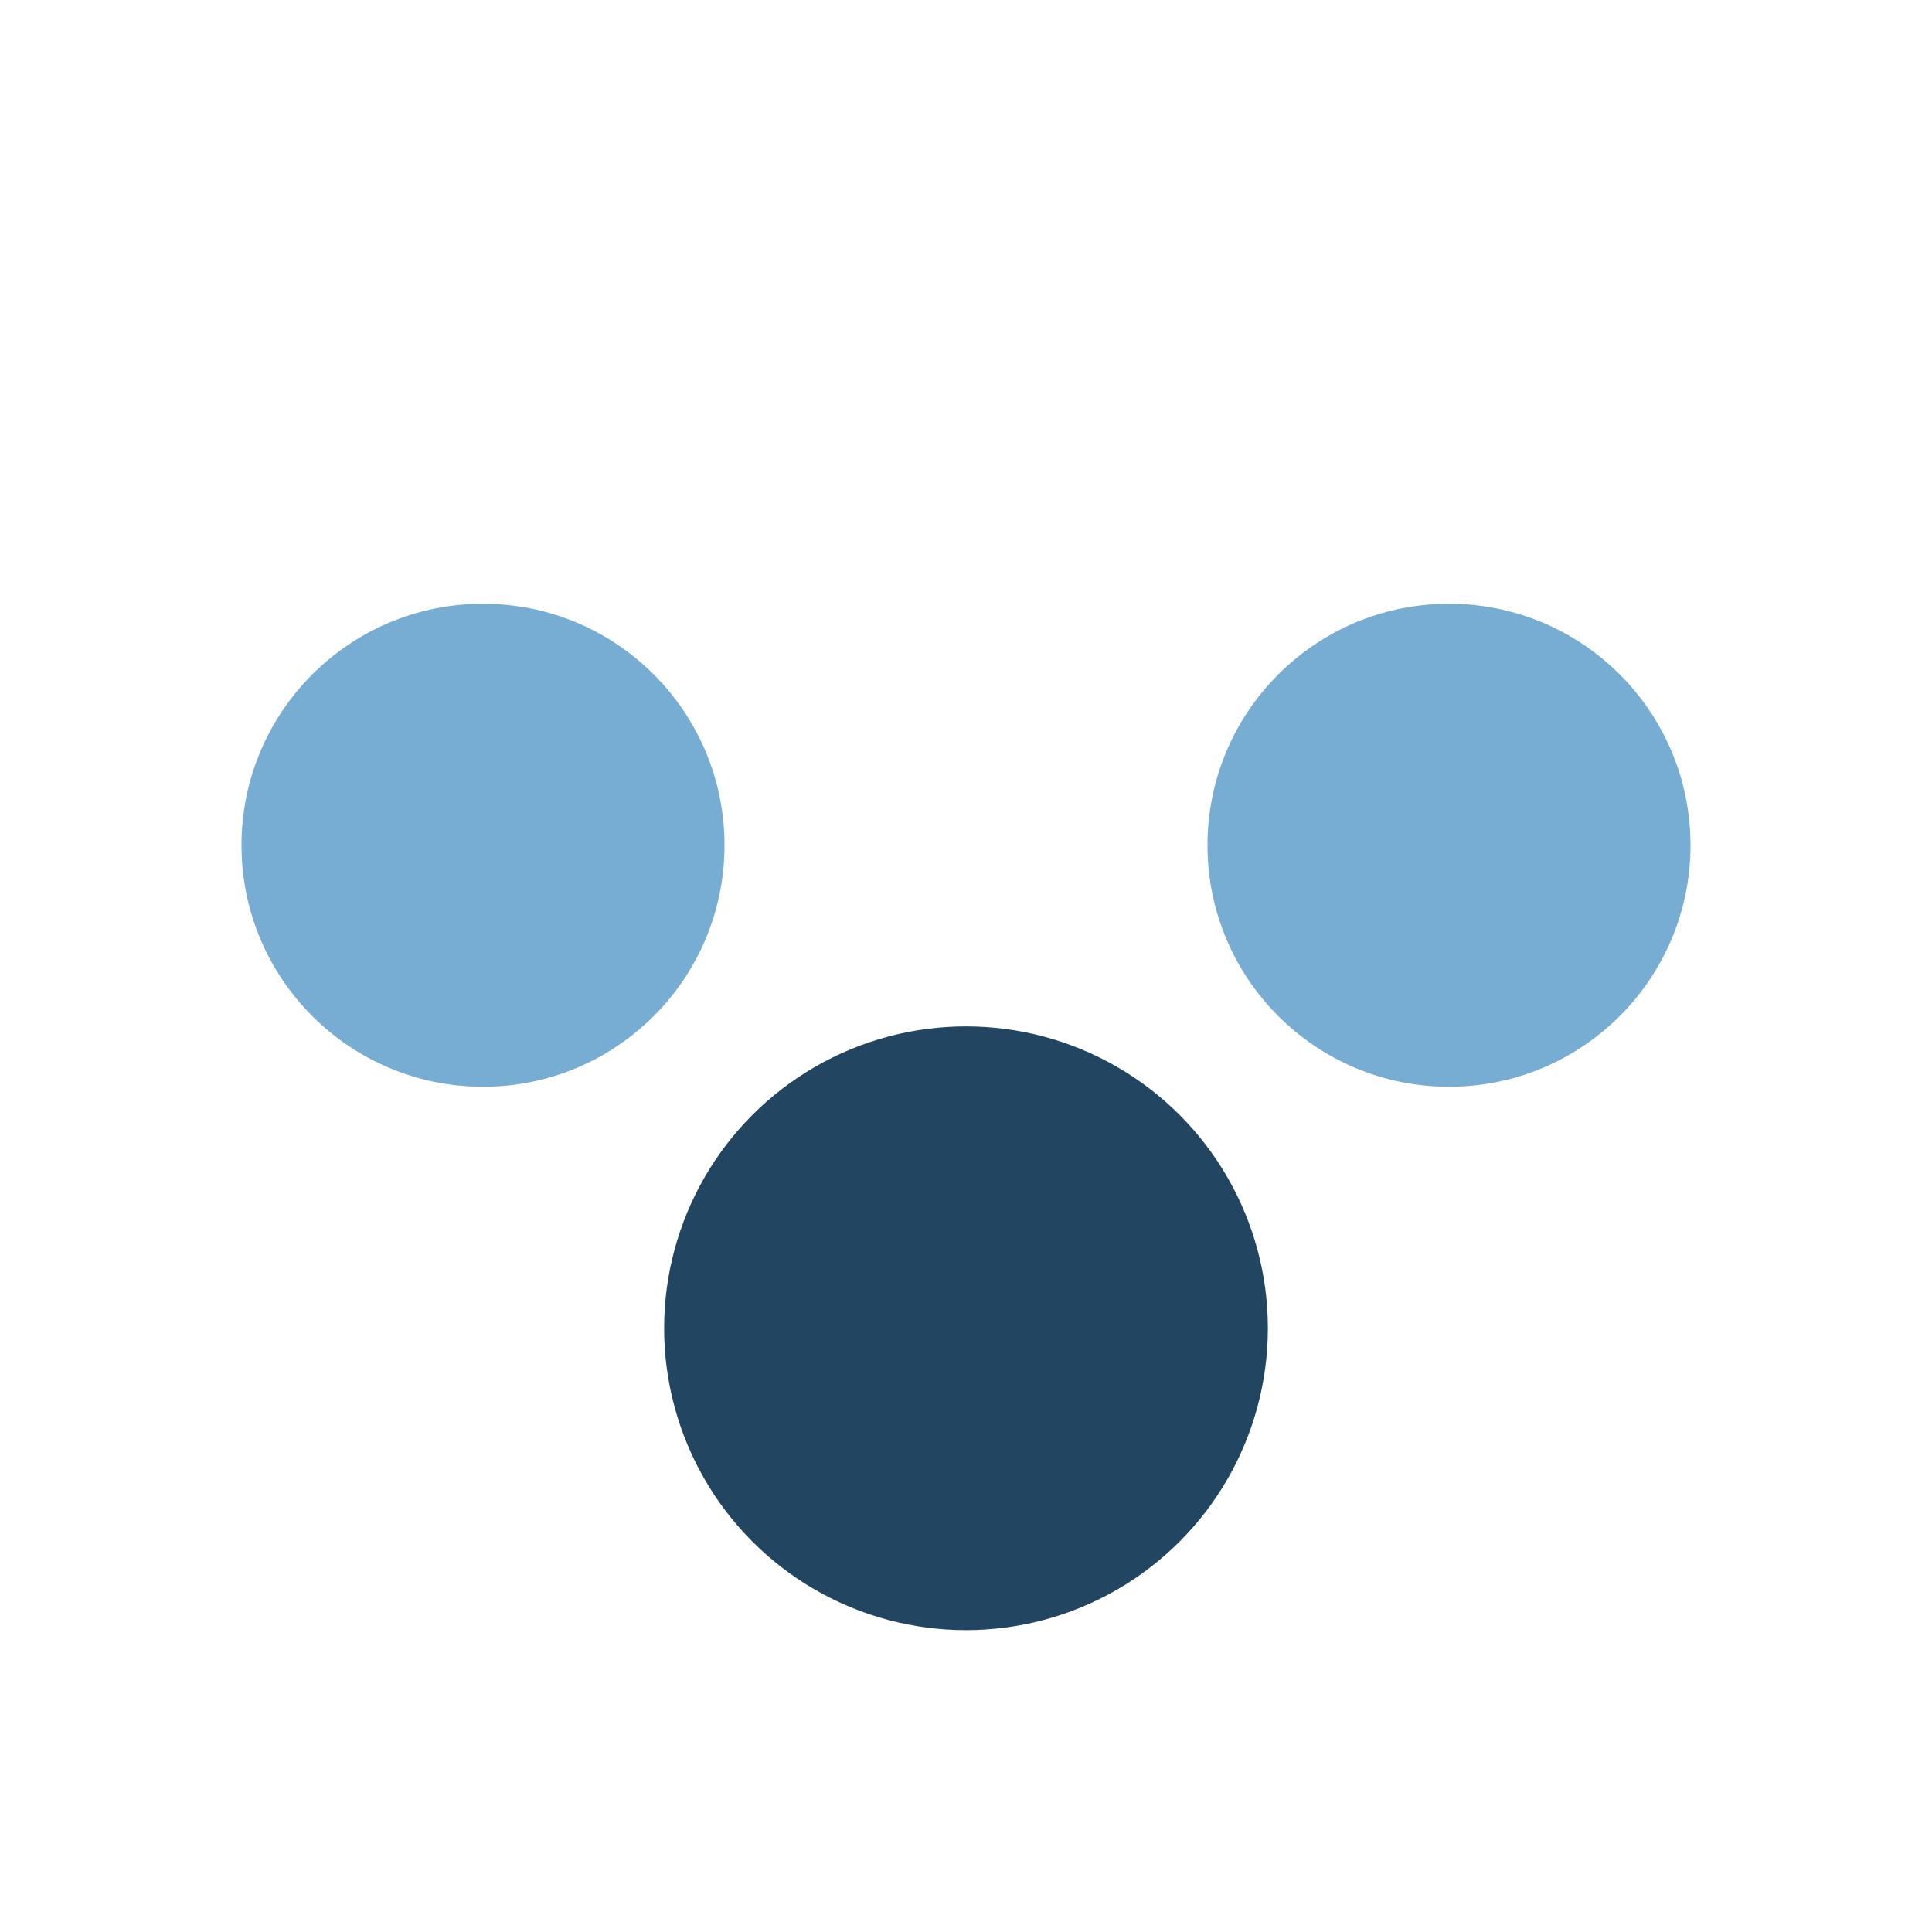 <?xml version="1.0" encoding="UTF-8"?>
<svg xmlns="http://www.w3.org/2000/svg" width="32" height="32" viewBox="0 0 32 32"><circle cx="8" cy="14" r="4" fill="#77ACD3"/><circle cx="24" cy="14" r="4" fill="#77ACD3"/><circle cx="16" cy="22" r="5" fill="#224561"/></svg>